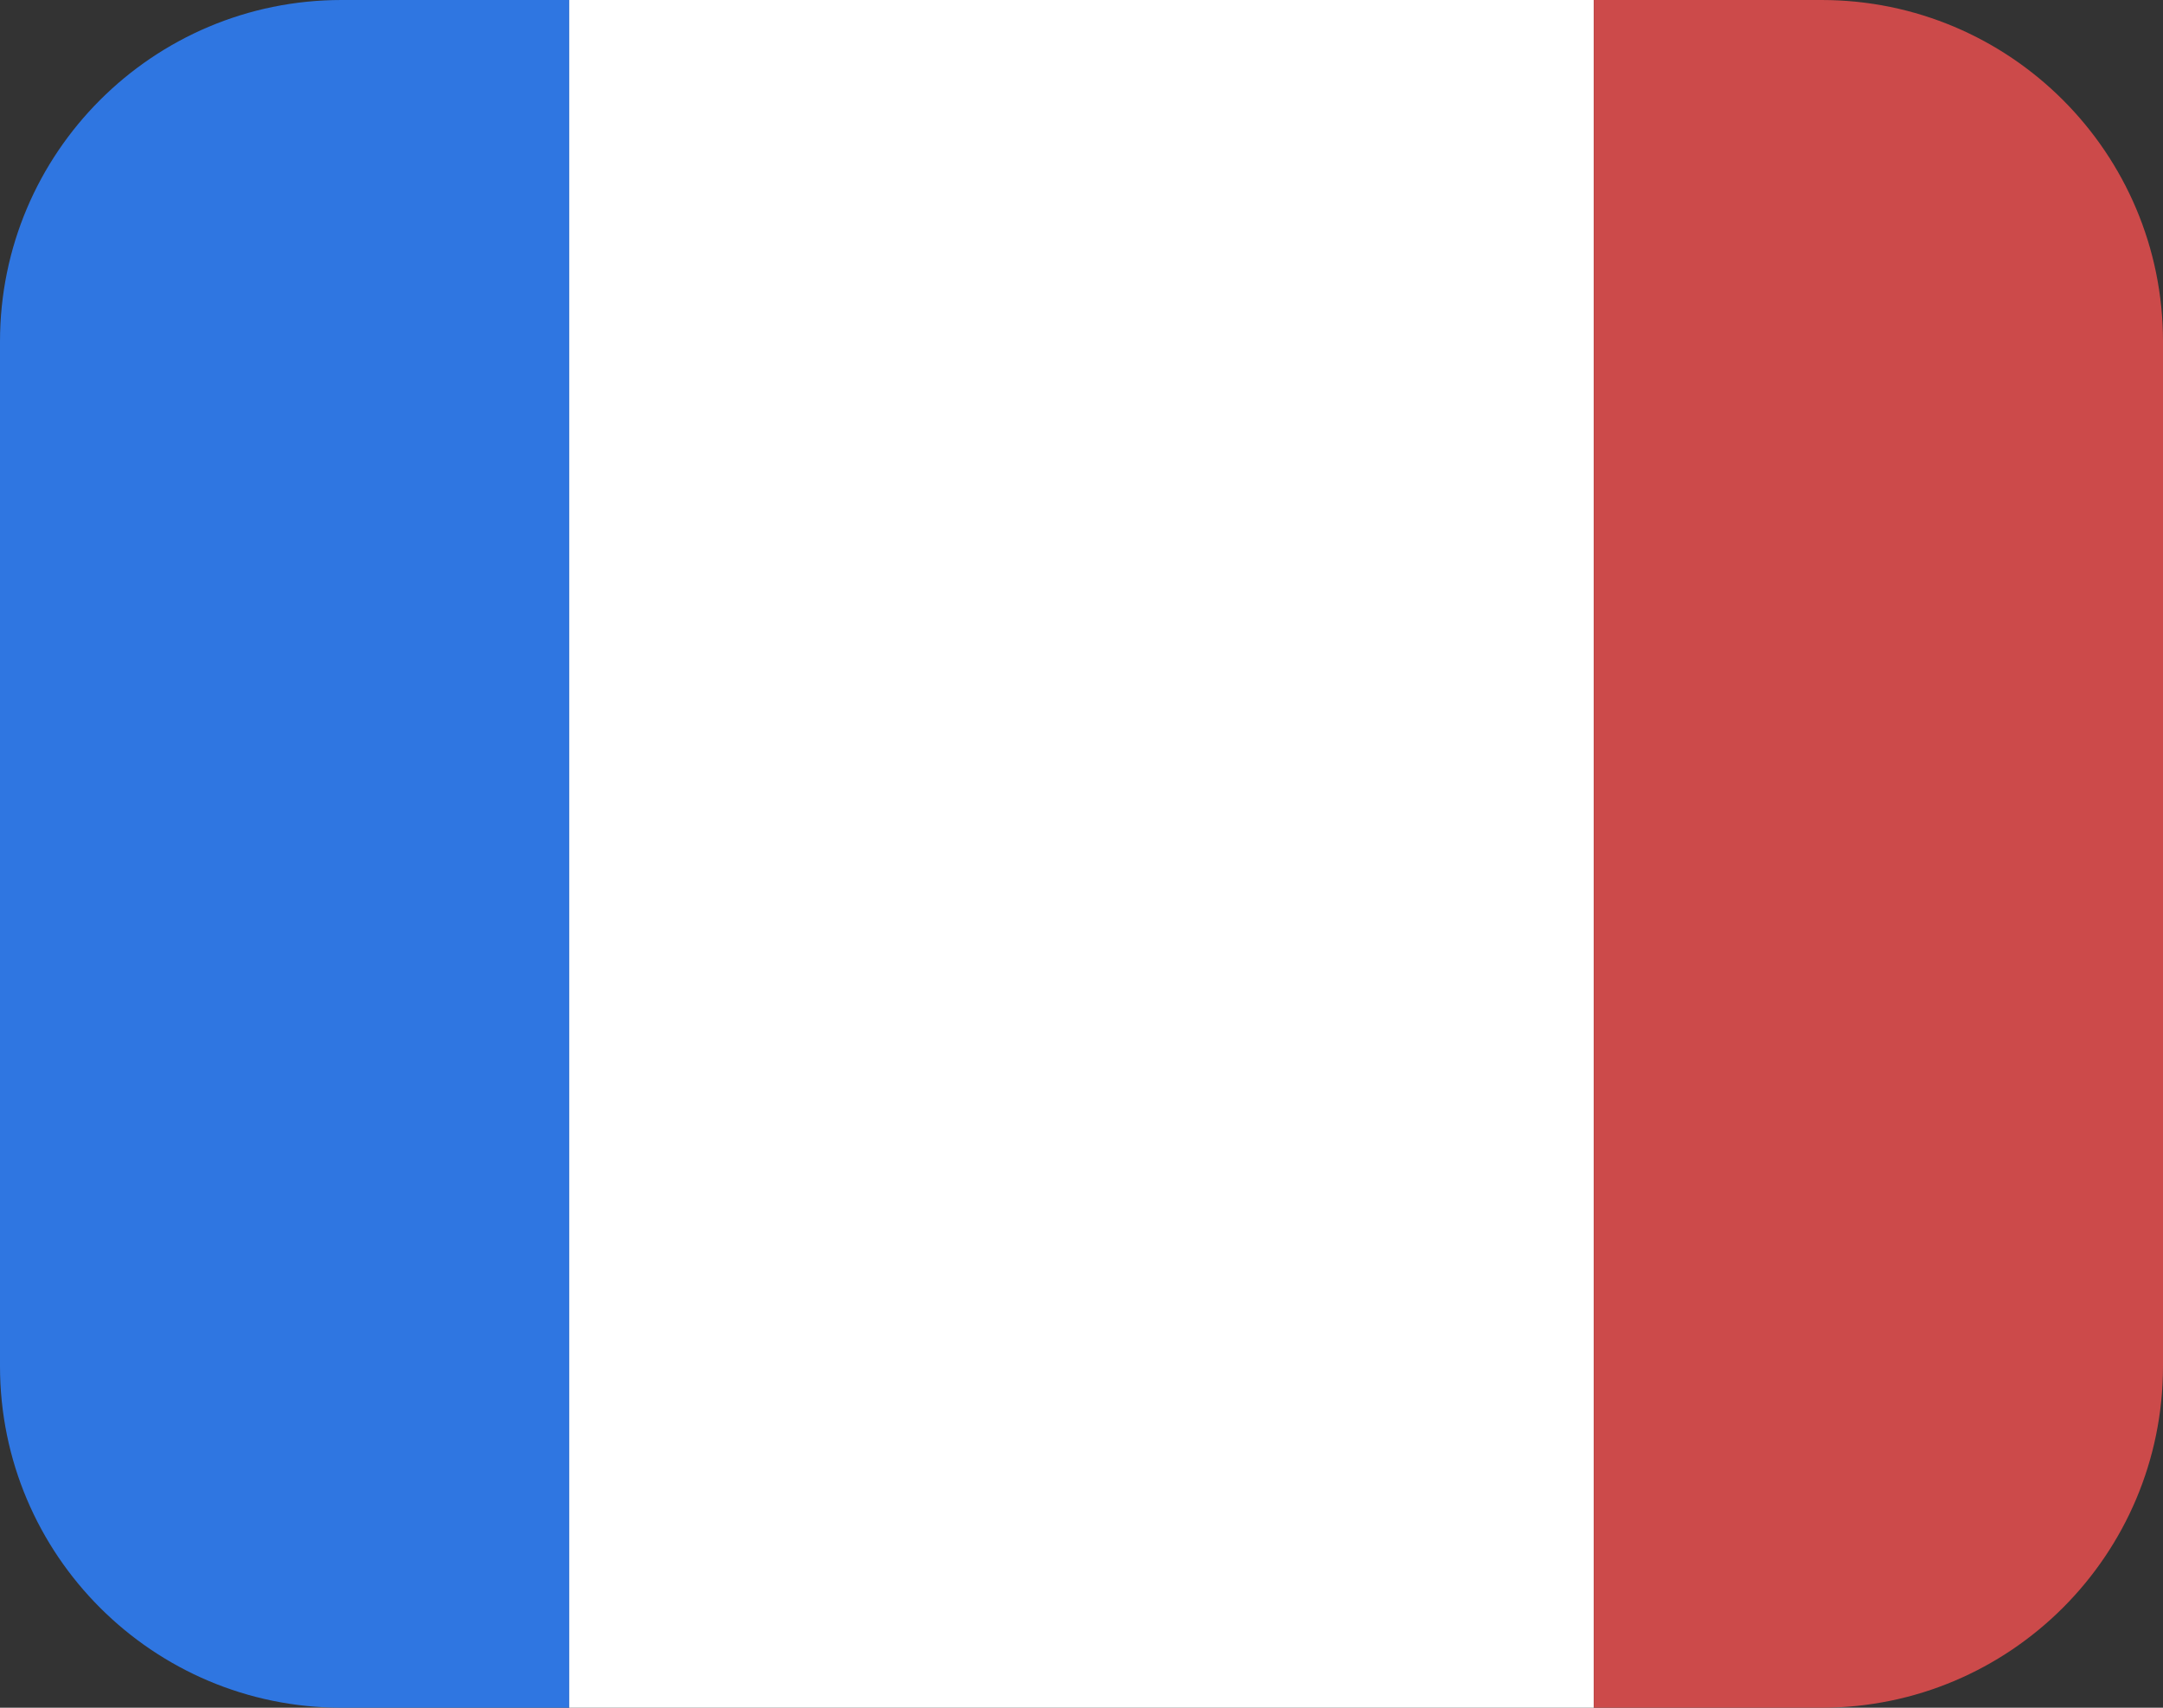 <svg width="19" height="15" viewBox="0 0 19 15" fill="none" xmlns="http://www.w3.org/2000/svg">
<rect x="0" y="0" width="19" height="15" fill="#333333" stroke="none"/>
<path d="M0 3C0 1.343 1.343 0 3 0H5V15H3C1.343 15 0 13.657 0 12V3Z" fill="#2F76E1"/>
<path d="M5 0H14V15H5V0Z" fill="white"/>
<path d="M14 0H16C17.657 0 19 1.343 19 3V12C19 13.657 17.657 15 16 15H14V0Z" fill="#CC4A4A"/>
</svg>
